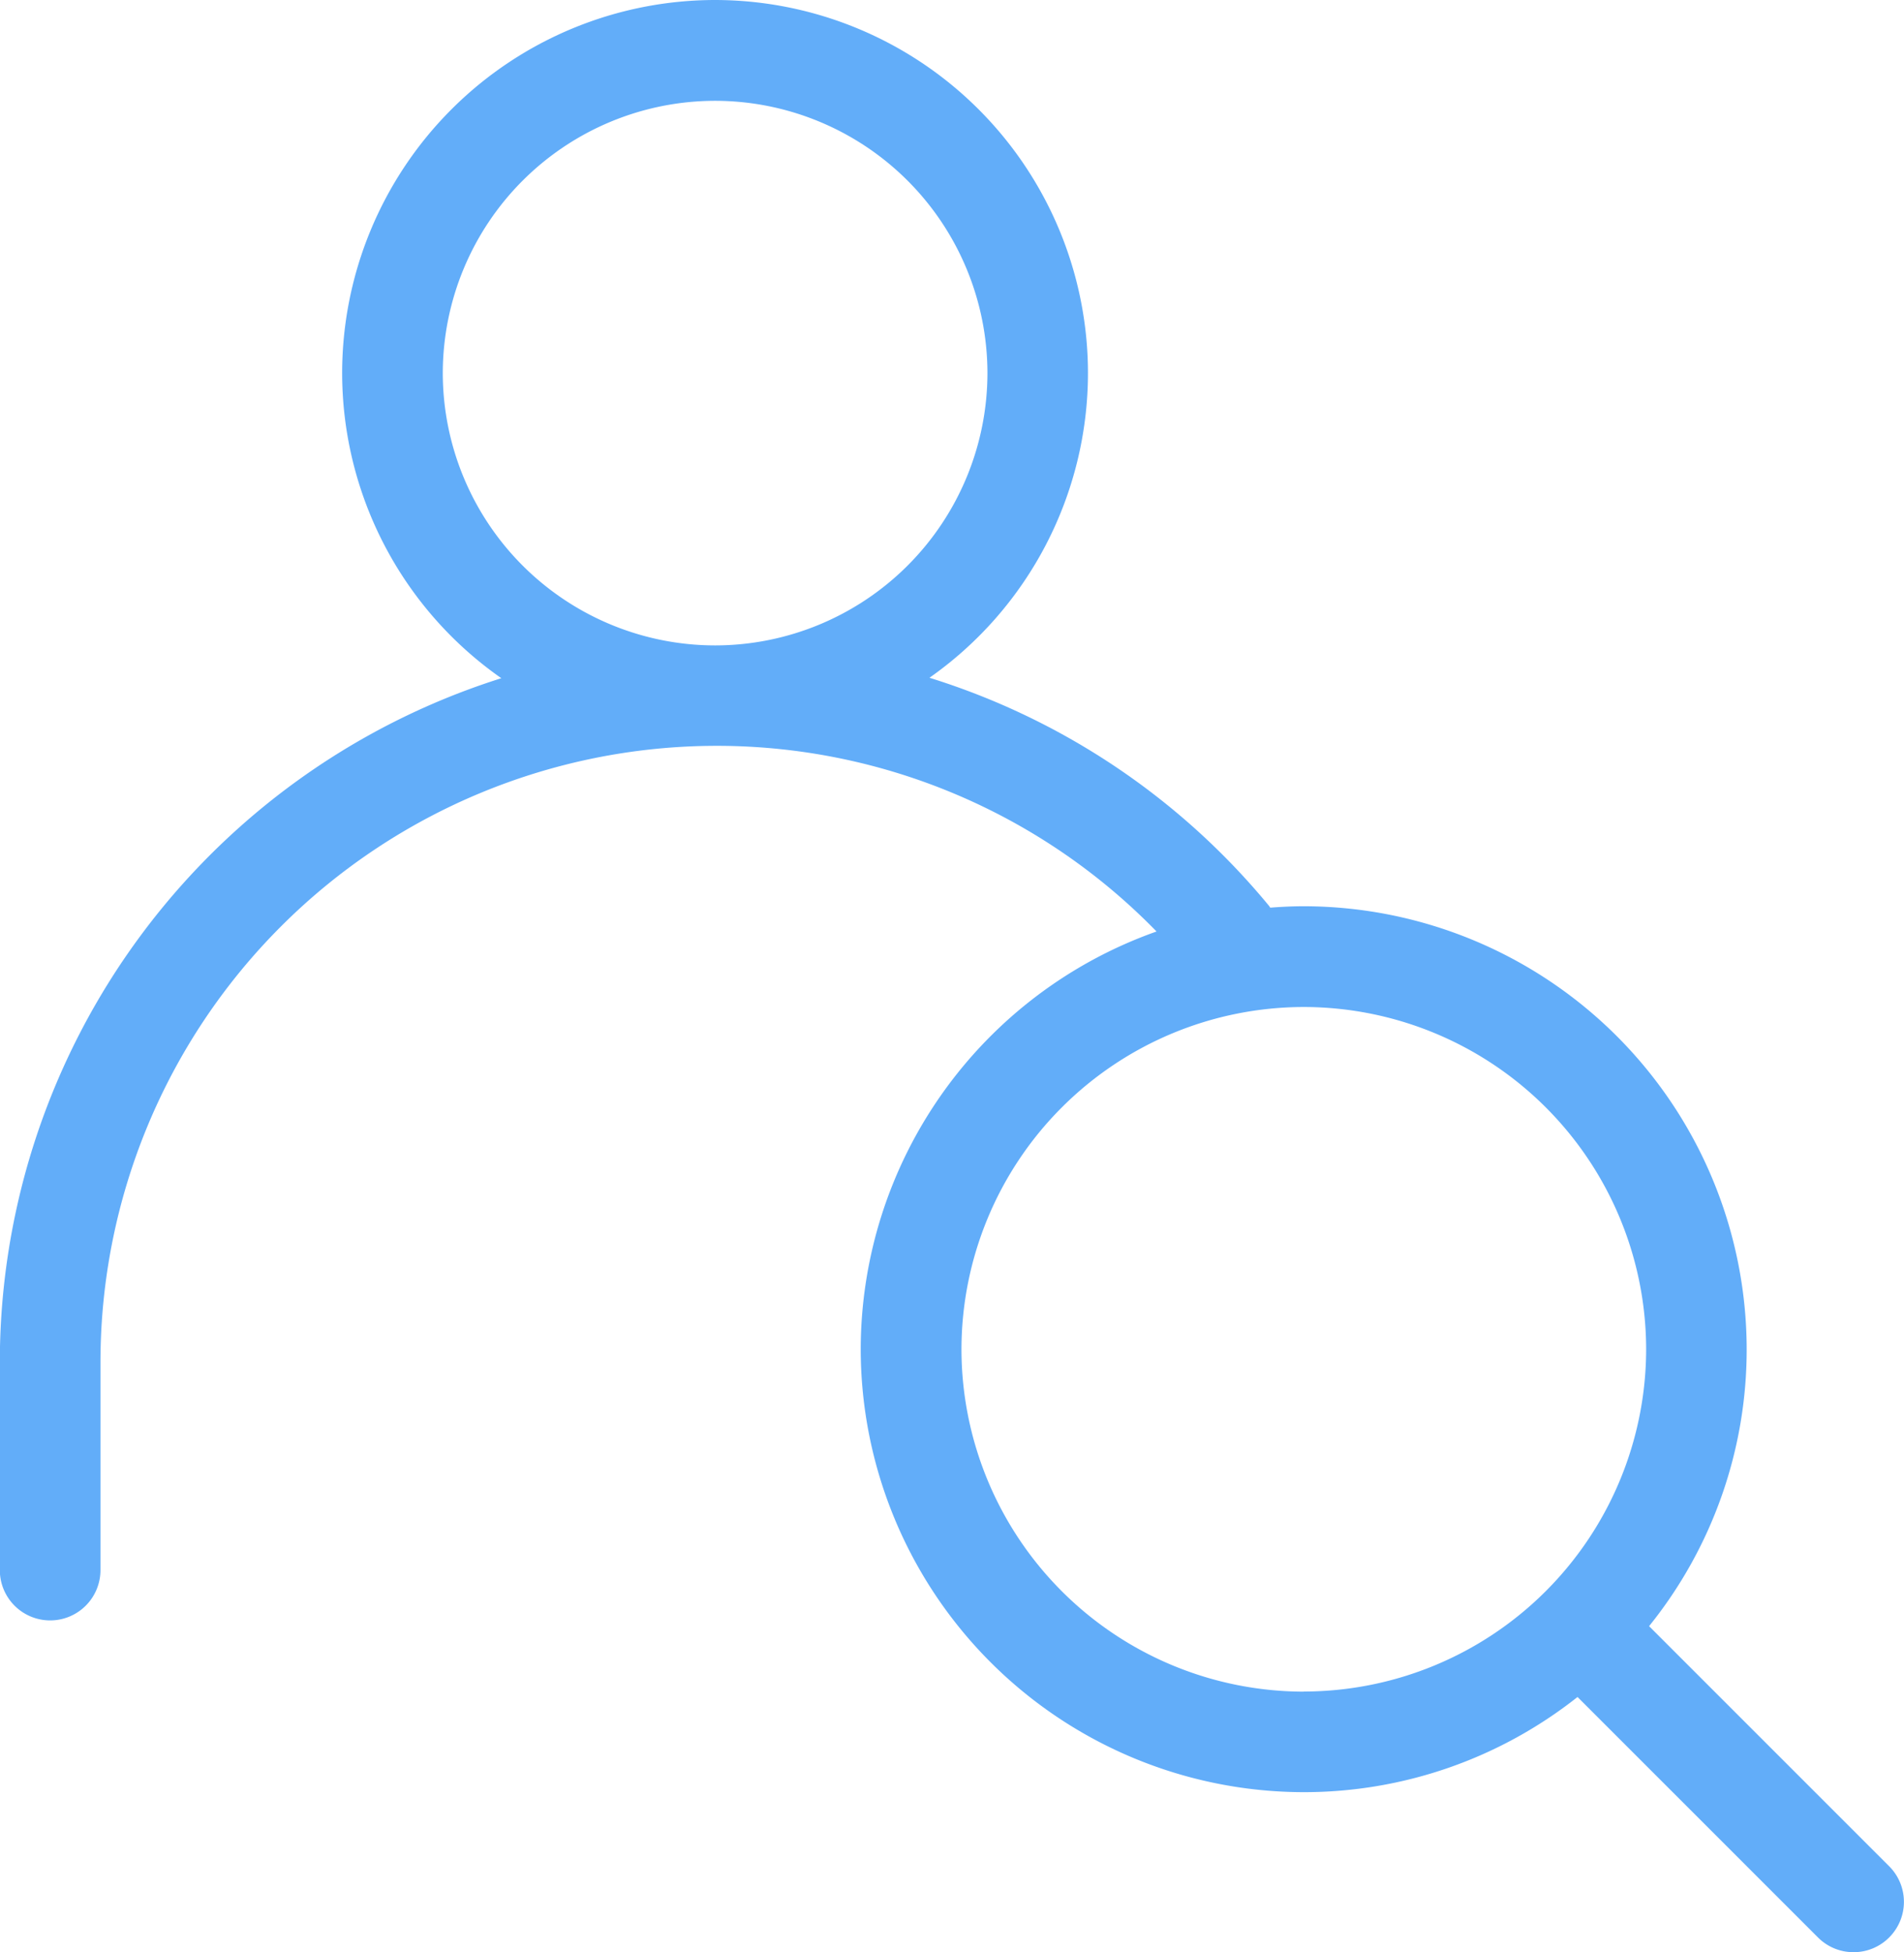 <svg xmlns="http://www.w3.org/2000/svg" width="33.79" height="34.645" viewBox="0 0 33.79 34.645">
  <g id="Group_304" data-name="Group 304" transform="translate(-358 -1283.068)">
    <path id="Path_124" data-name="Path 124" d="M3844.253-441.689l-4.262-4.262a7.822,7.822,0,0,0,1.732-4.915,7.87,7.87,0,0,0-7.861-7.861c-.2,0-.4.01-.594.025-.008-.01-.013-.021-.021-.031a12.688,12.688,0,0,0-6.027-4.049,6.613,6.613,0,0,0,2.813-5.41,6.626,6.626,0,0,0-6.618-6.618,6.625,6.625,0,0,0-6.618,6.618,6.613,6.613,0,0,0,2.825,5.418,12.735,12.735,0,0,0-8.9,12.128v3.7a.893.893,0,0,0,.893.893.893.893,0,0,0,.893-.893v-3.7a10.94,10.94,0,0,1,10.927-10.928,10.891,10.891,0,0,1,7.815,3.295,7.873,7.873,0,0,0-5.25,7.413,7.87,7.87,0,0,0,7.861,7.861,7.821,7.821,0,0,0,4.86-1.689l4.268,4.268a.889.889,0,0,0,.631.261.889.889,0,0,0,.631-.261A.893.893,0,0,0,3844.253-441.689Zm-25.67-26.5a4.838,4.838,0,0,1,4.833-4.832,4.838,4.838,0,0,1,4.833,4.832,4.838,4.838,0,0,1-4.833,4.833A4.838,4.838,0,0,1,3818.583-468.192Zm15.28,23.4a6.082,6.082,0,0,1-6.075-6.075,6.082,6.082,0,0,1,6.075-6.075,6.082,6.082,0,0,1,6.076,6.075A6.082,6.082,0,0,1,3833.863-444.791Z" transform="translate(-3452.725 1757.878)" fill="#62adf9"/>
  </g>
</svg>

